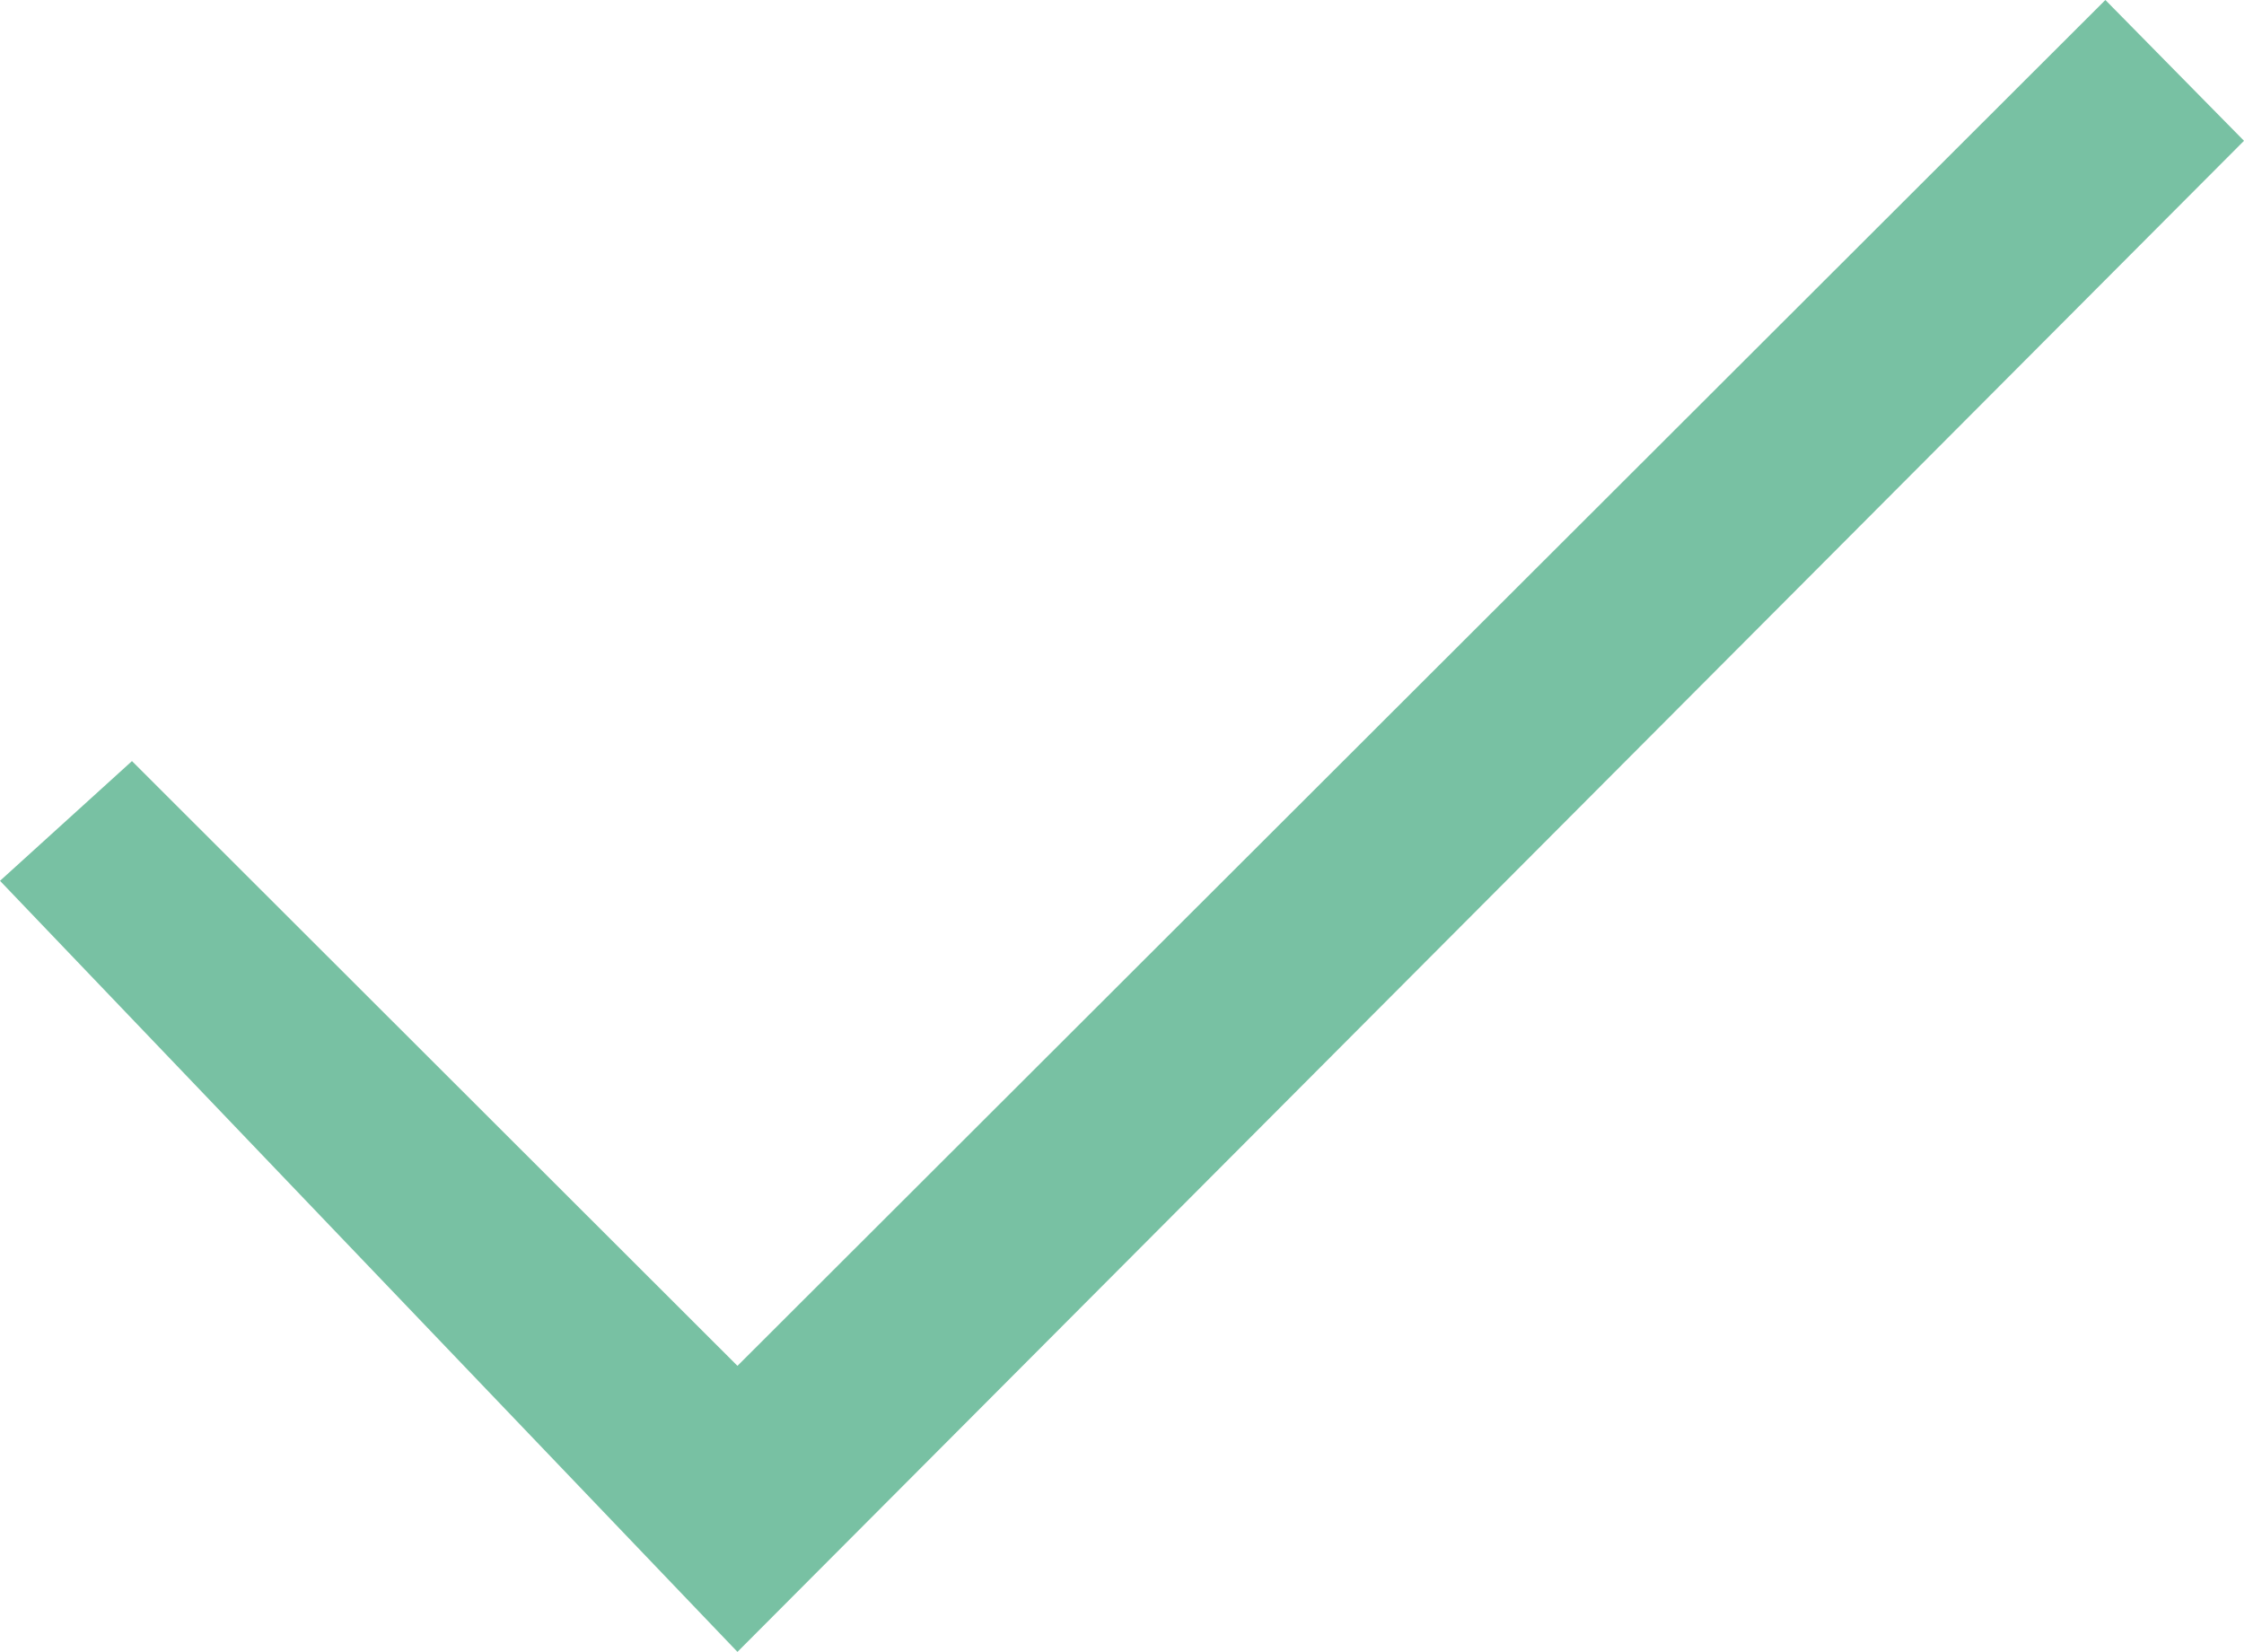 <?xml version="1.0" encoding="UTF-8"?><svg id="Calque_2" xmlns="http://www.w3.org/2000/svg" viewBox="0 0 40.47 29.8"><defs><style>.cls-1{fill:#78c1a3;}</style></defs><g id="Calque_1-2"><g id="Calque_2-7"><g id="Calque_1-7"><path id="checked" class="cls-1" d="m0,15.89l13.3,13.91L40.47,2.54l-2.5-2.54L13.3,24.64,2.38,13.73l-2.38,2.16Z"/></g></g></g></svg>